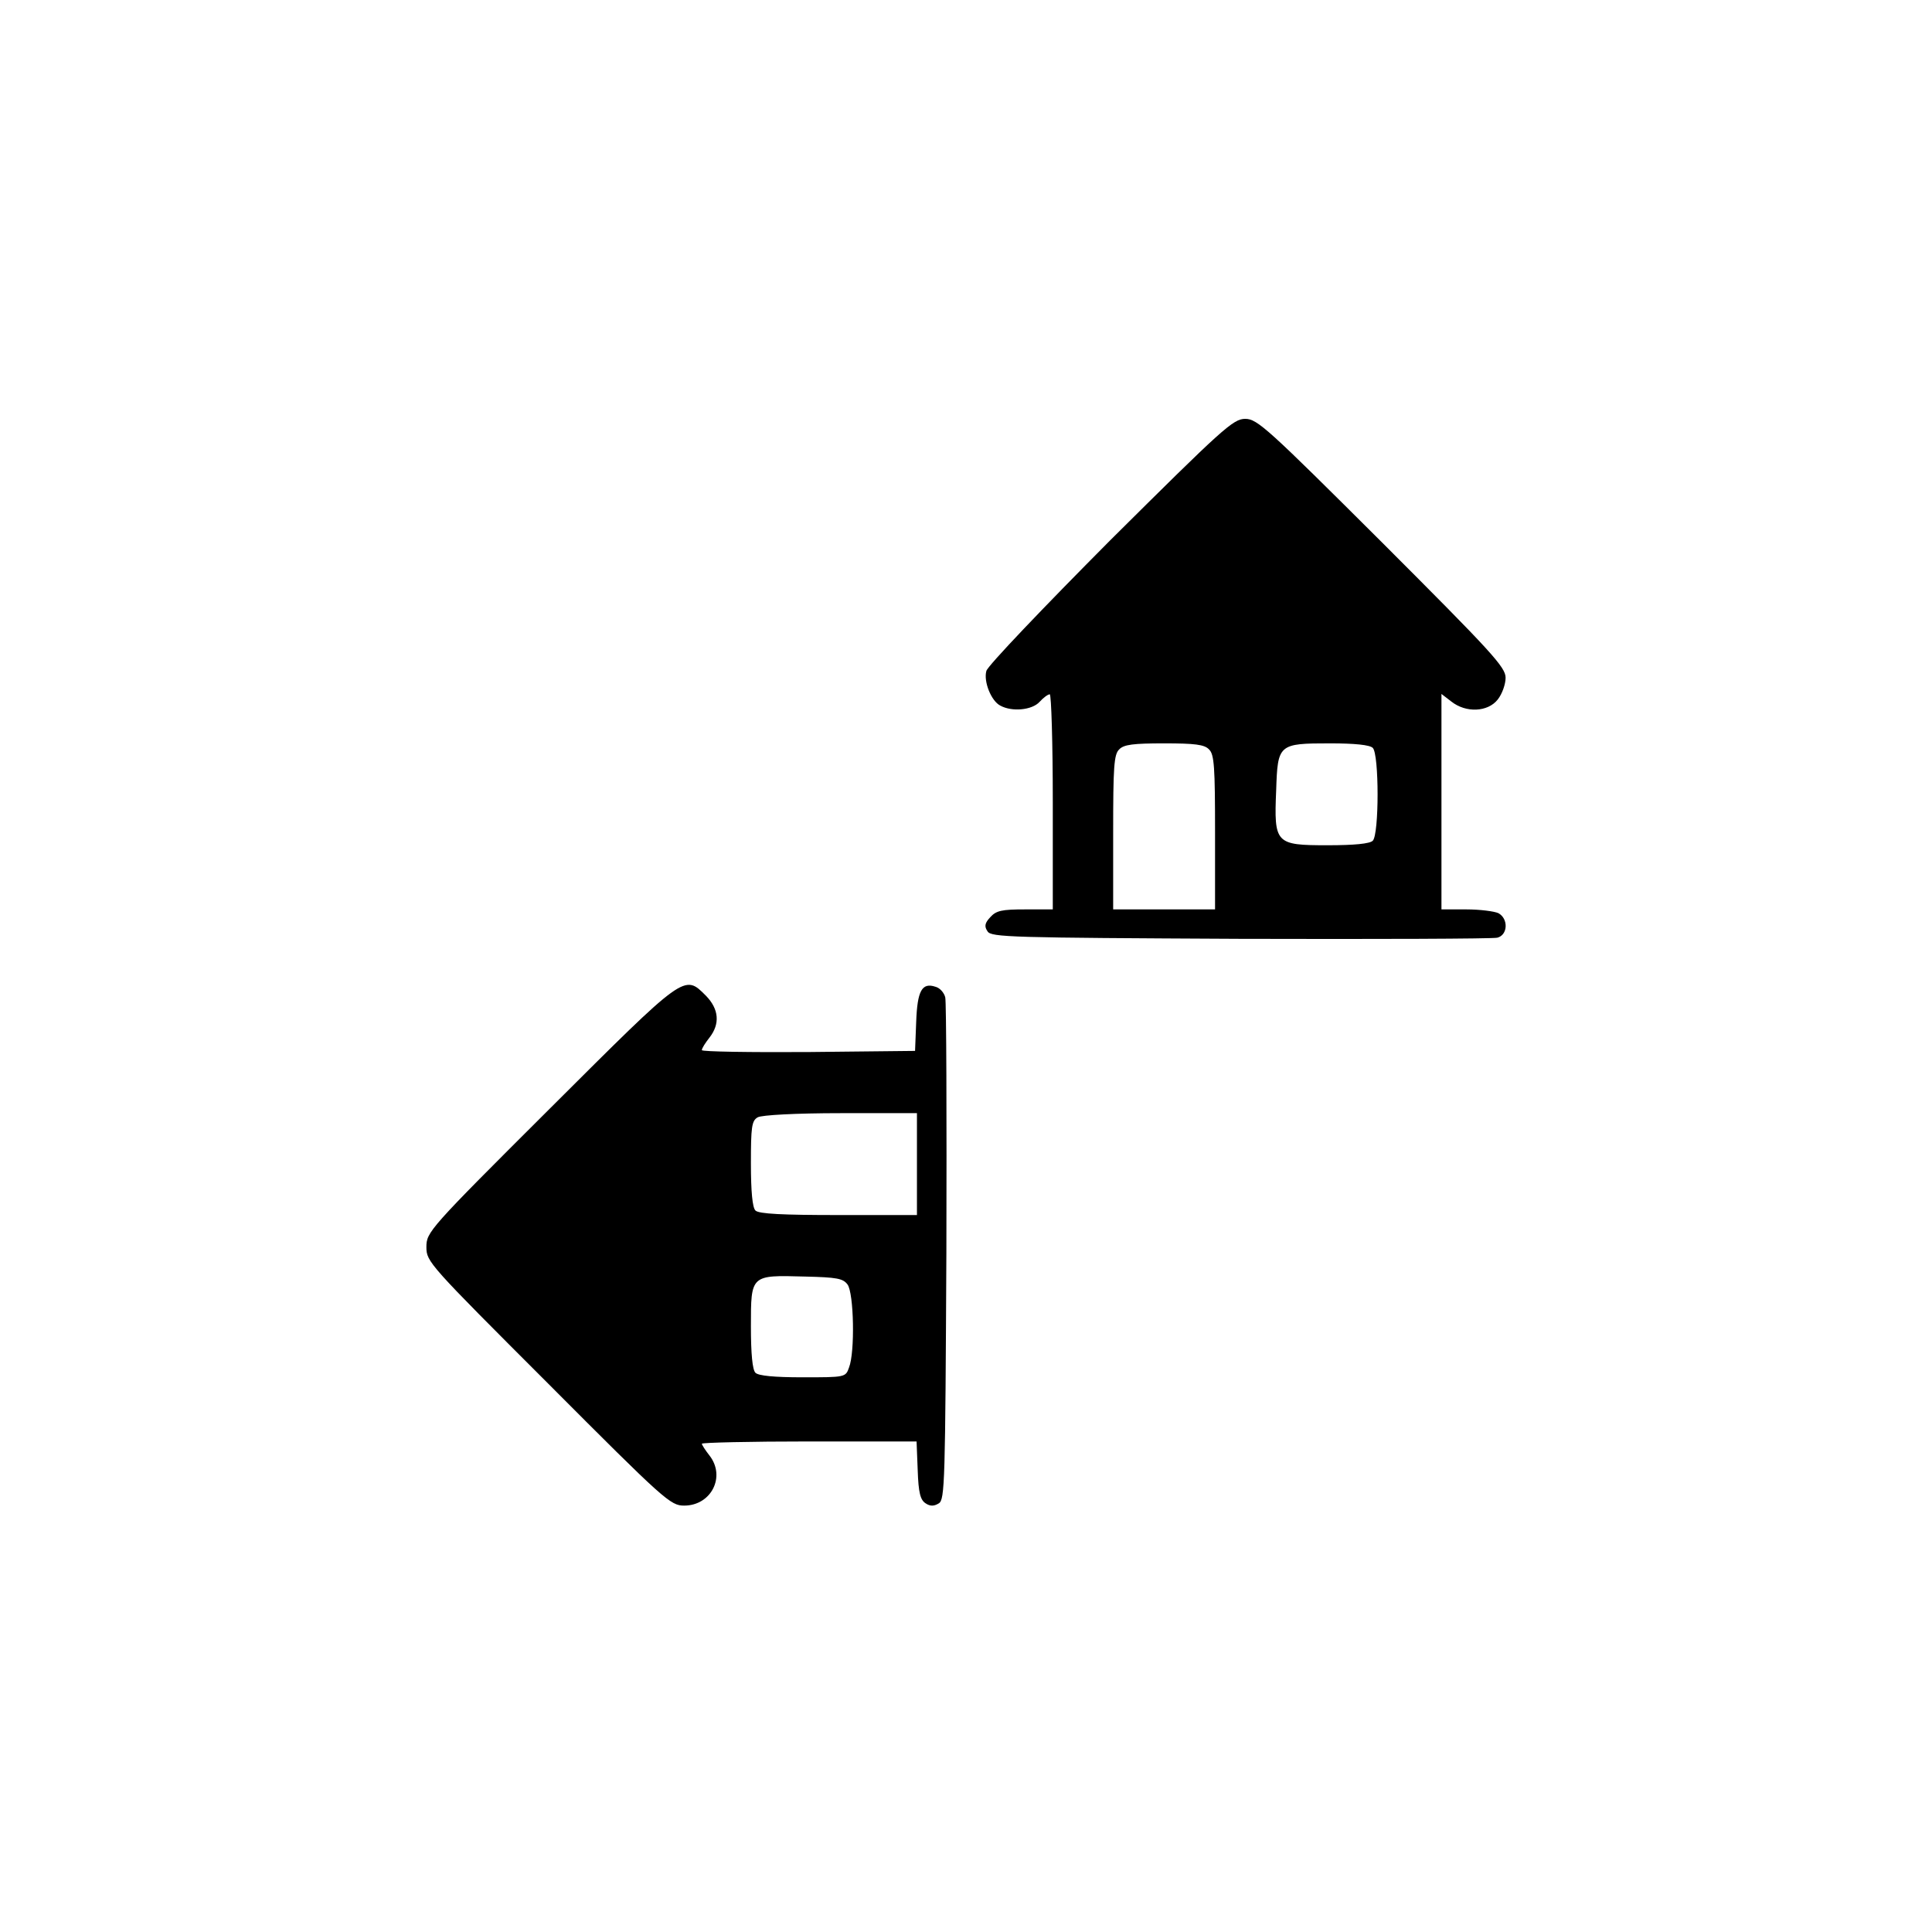 <?xml version="1.0" standalone="no"?>
<!DOCTYPE svg PUBLIC "-//W3C//DTD SVG 20010904//EN"
 "http://www.w3.org/TR/2001/REC-SVG-20010904/DTD/svg10.dtd">
<svg version="1.0" xmlns="http://www.w3.org/2000/svg"
 width="512pt" height="512pt" viewBox="0 0 512 512"
 preserveAspectRatio="xMidYMid meet">
<g transform="translate(0,512) scale(0.1,-0.1)"
fill="#000000" stroke="none">
<path d="M2942 3688 c-177 -178 -325 -333 -328 -346 -8 -28 13 -80 37 -92 31
-17 84 -12 104 10 10 11 22 20 27 20 4 0 8 -128 8 -285 l0 -285 -73 0 c-62 0
-77 -3 -93 -21 -14 -15 -16 -24 -7 -37 9 -16 63 -17 669 -20 362 -1 669 0 682
3 28 7 30 50 3 65 -11 5 -49 10 -85 10 l-66 0 0 286 0 285 26 -20 c39 -31 97
-28 123 5 12 15 21 41 21 58 0 28 -37 68 -328 359 -303 302 -330 327 -362 327
-32 0 -59 -25 -358 -322z m262 -554 c14 -13 16 -47 16 -220 l0 -204 -135 0
-135 0 0 204 c0 173 2 207 16 220 12 13 38 16 119 16 81 0 107 -3 119 -16z
m434 4 c17 -17 17 -229 0 -246 -8 -8 -49 -12 -120 -12 -138 0 -142 4 -136 146
4 122 6 124 143 124 65 0 105 -4 113 -12z"/>
<path d="M1458 2183 c-322 -321 -328 -328 -328 -368 0 -39 7 -46 323 -362 309
-310 324 -323 360 -323 72 0 111 77 67 133 -11 14 -20 28 -20 31 0 3 128 6
285 6 l284 0 3 -76 c2 -60 7 -79 21 -88 12 -8 22 -8 35 0 16 10 17 55 20 665
1 360 0 664 -3 676 -3 12 -14 25 -26 28 -36 12 -48 -11 -51 -93 l-3 -77 -282
-3 c-156 -1 -283 1 -283 5 0 5 9 19 20 33 29 37 25 76 -9 111 -58 58 -53 61
-413 -298z m972 -148 l0 -135 -208 0 c-148 0 -211 3 -220 12 -8 8 -12 50 -12
125 0 96 2 113 18 122 10 6 101 11 220 11 l202 0 0 -135z m-184 -319 c17 -23
20 -180 4 -220 -9 -26 -10 -26 -123 -26 -75 0 -117 4 -125 12 -8 8 -12 50 -12
123 0 137 -1 136 143 132 85 -2 101 -5 113 -21z"/>
</g>
</svg>
